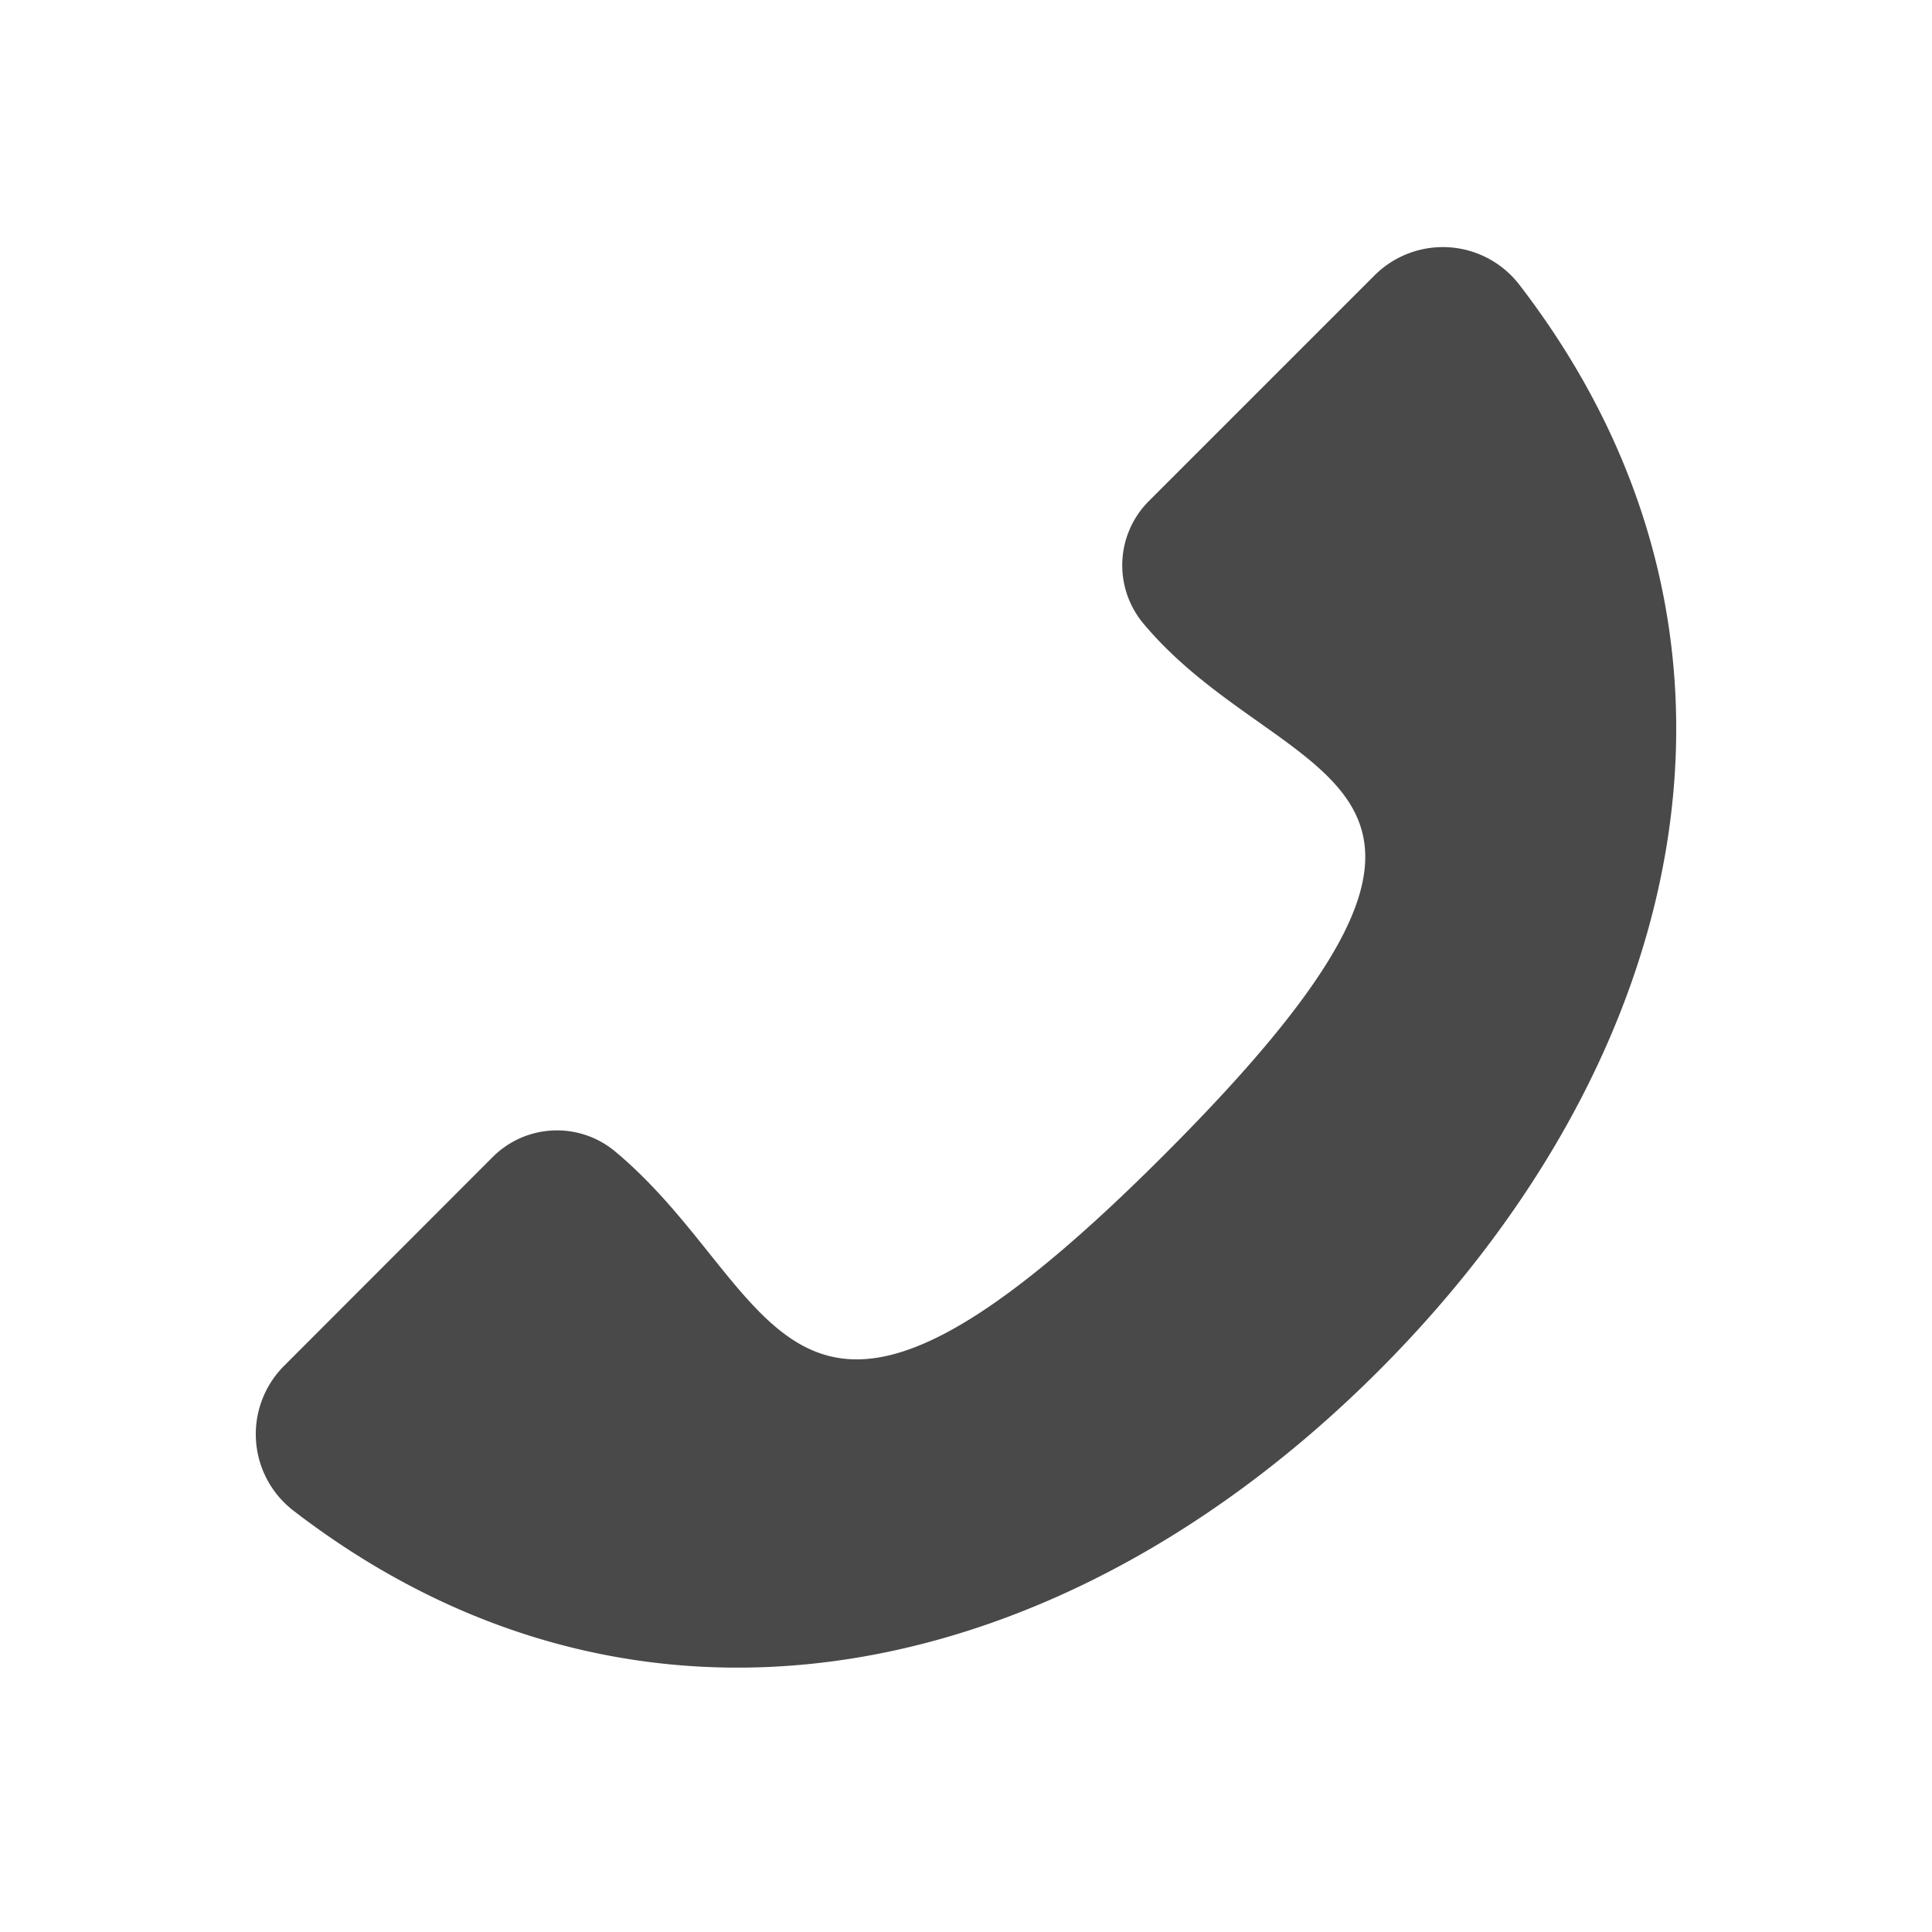 <svg id="Ebene_1" data-name="Ebene 1" xmlns="http://www.w3.org/2000/svg" viewBox="0 0 100 100"><defs><style>.cls-1{fill:#494949;}</style></defs><path class="cls-1" d="M71.15,14.25,59.47,25.93a4.7,4.7,0,0,0-.3,6.33c7.34,8.8,21.15,7.46,1.07,27.53-19.72,19.73-19.6,7.15-28.4-.19a4.7,4.7,0,0,0-6.34.29L14.7,70.7a5,5,0,0,0,.46,7.47c18.07,13.93,40,9,56.22-7.24s21.17-38.15,7.24-56.22A5,5,0,0,0,71.15,14.25Z"/></svg>